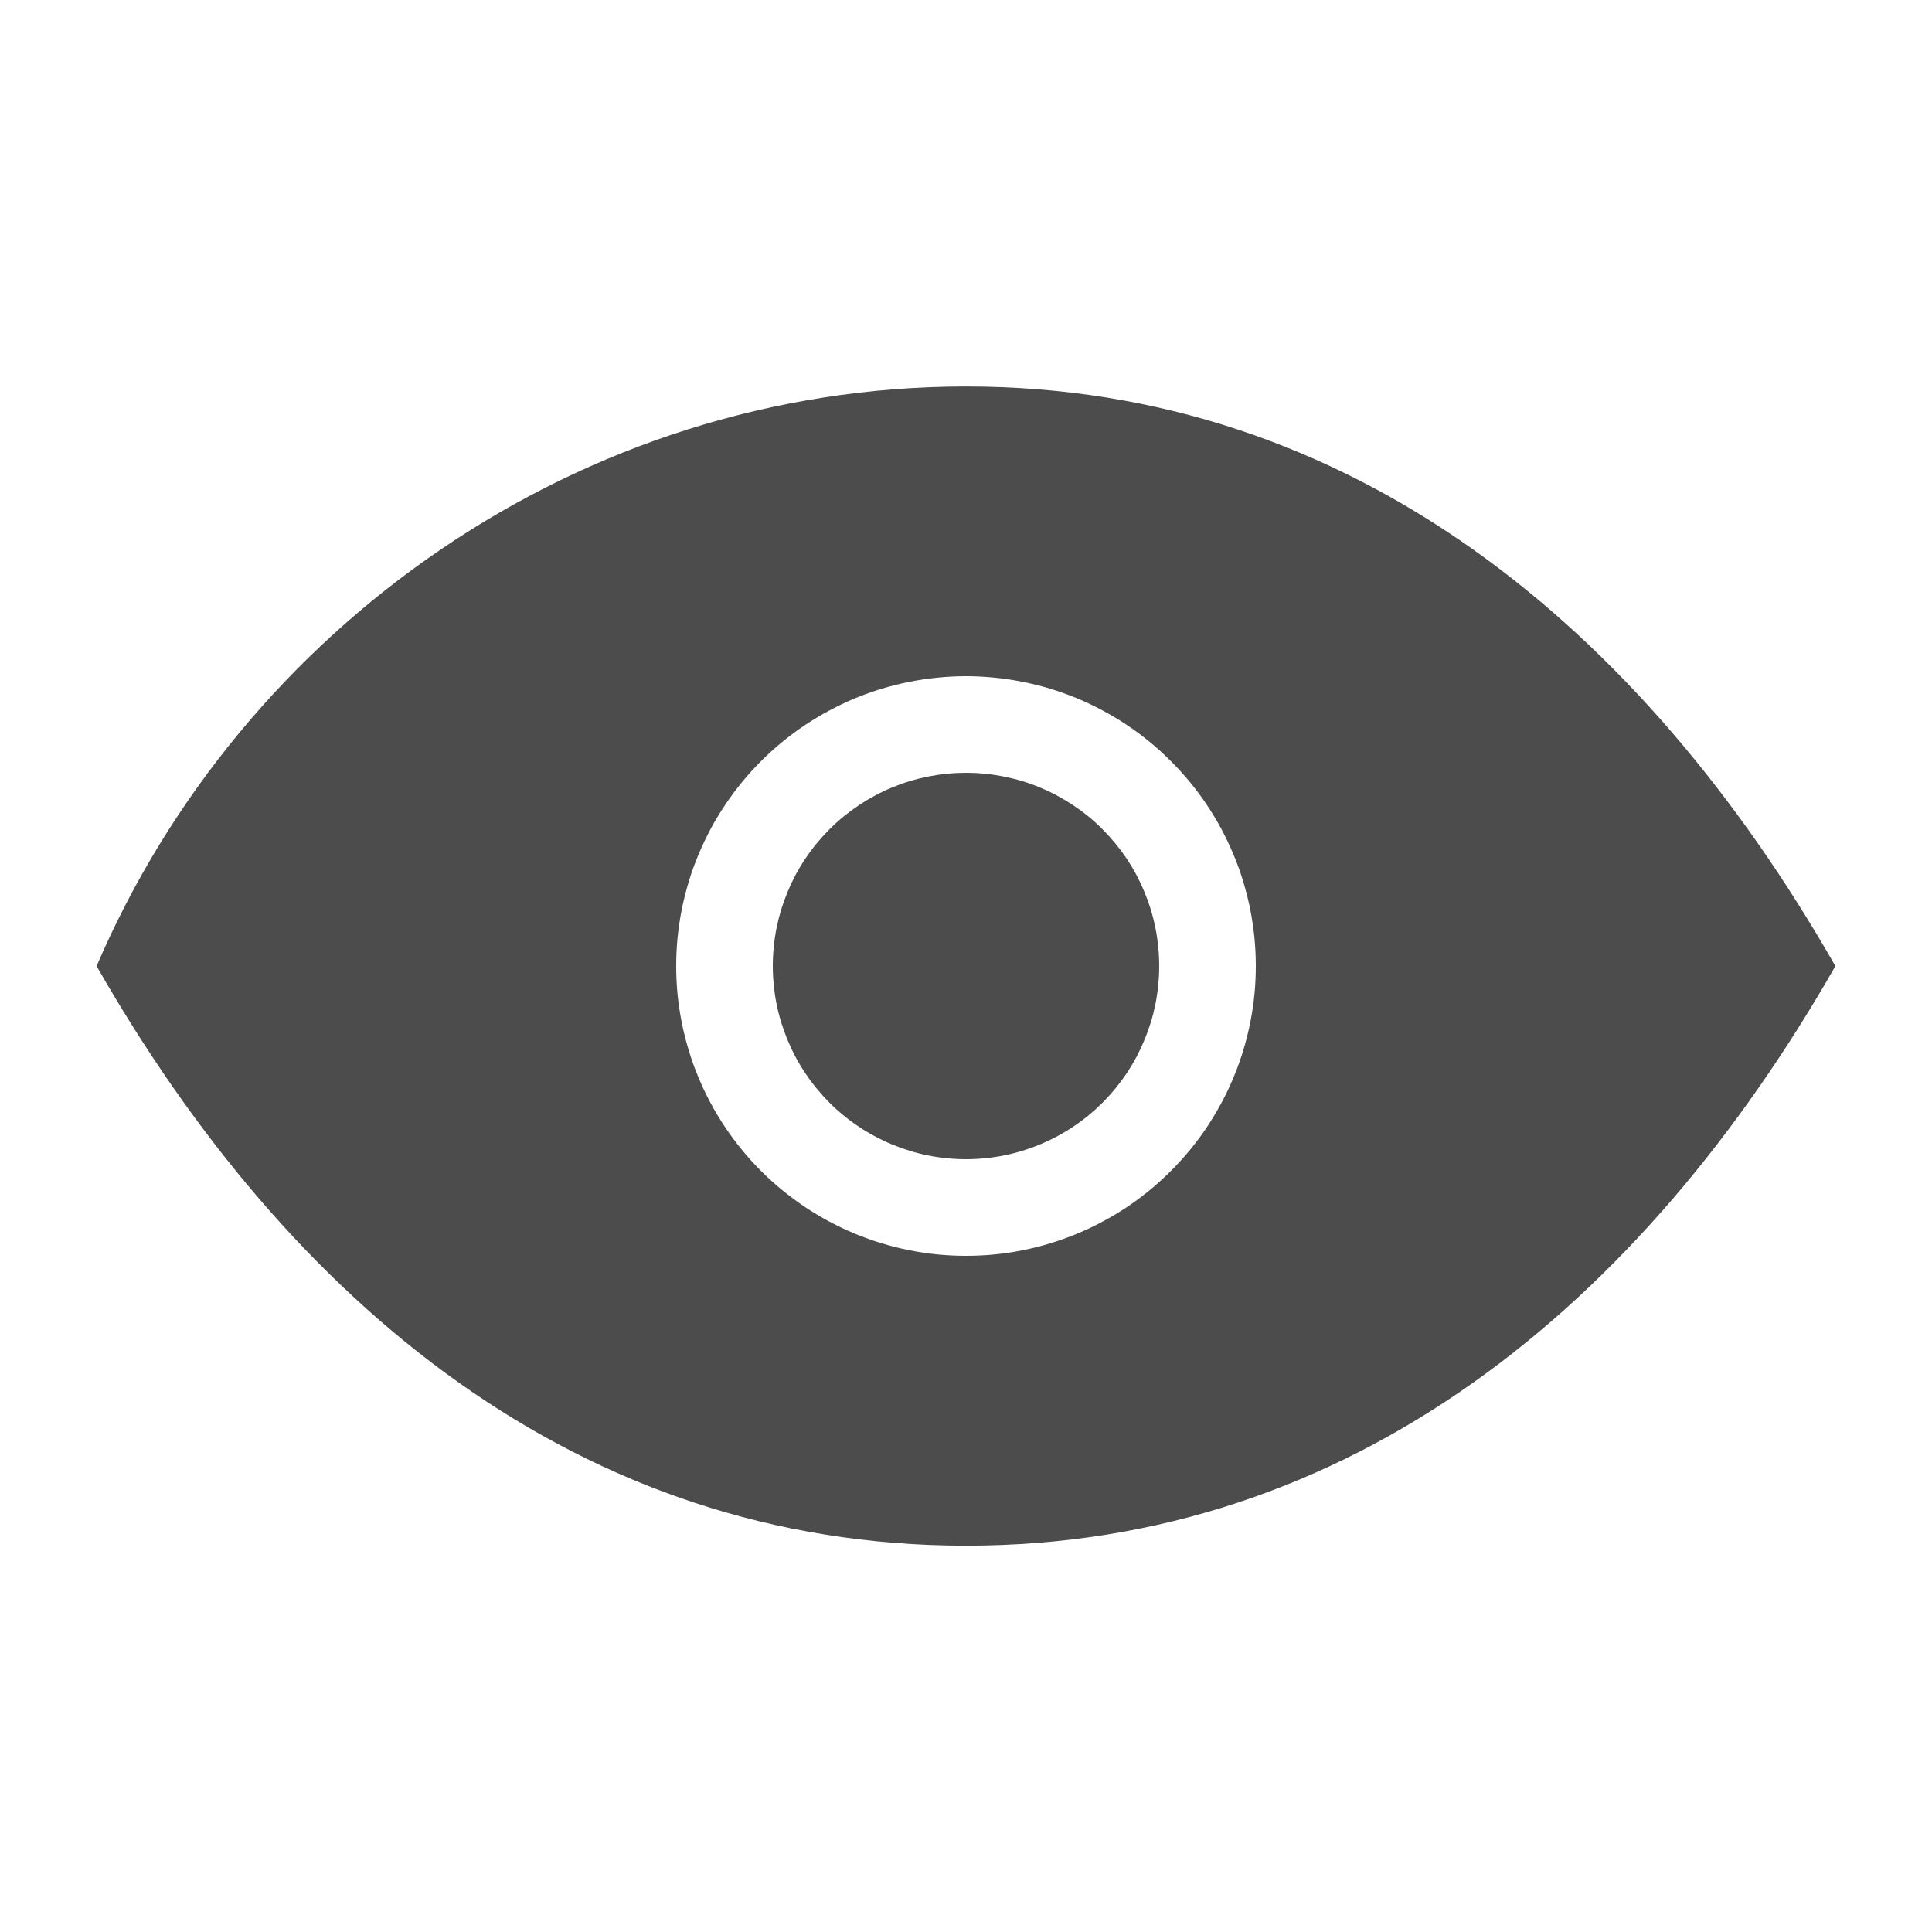 <svg xmlns="http://www.w3.org/2000/svg" xmlns:xlink="http://www.w3.org/1999/xlink" fill="none" version="1.1" width="24" height="24" viewBox="0 0 24 24"><defs><clipPath id="master_svg0_79518_99748"><rect x="0" y="0" width="24" height="24" rx="0"/></clipPath></defs><g clip-path="url(#master_svg0_79518_99748)"><g><path d="M22.8,12.001C20.4,16.201,16.8,19.201,12,19.201C7.2,19.201,3.6,16.201,1.2,12.001C3,7.801,7.2,4.801,12,4.801C16.8,4.801,20.4,7.801,22.8,12.001ZM15.6,12Q15.6,12.177,15.583,12.353Q15.565,12.529,15.531,12.703Q15.496,12.876,15.445,13.045Q15.394,13.215,15.326,13.378Q15.258,13.542,15.175,13.697Q15.091,13.853,14.993,14.001Q14.895,14.148,14.783,14.284Q14.67,14.421,14.545,14.546Q14.42,14.671,14.284,14.783Q14.147,14.895,14,14.994Q13.853,15.092,13.697,15.175Q13.541,15.259,13.378,15.326Q13.214,15.394,13.045,15.445Q12.876,15.497,12.702,15.531Q12.529,15.566,12.353,15.583Q12.177,15.6,12,15.6Q11.823,15.6,11.647,15.583Q11.471,15.566,11.298,15.531Q11.124,15.497,10.955,15.445Q10.786,15.394,10.622,15.326Q10.459,15.259,10.303,15.175Q10.147,15.092,10,14.994Q9.853,14.895,9.716,14.783Q9.579,14.671,9.454,14.546Q9.329,14.421,9.217,14.284Q9.105,14.148,9.007,14.001Q8.908,13.853,8.825,13.697Q8.742,13.542,8.674,13.378Q8.606,13.215,8.555,13.045Q8.504,12.876,8.469,12.703Q8.435,12.529,8.417,12.353Q8.4,12.177,8.4,12Q8.4,11.824,8.417,11.648Q8.435,11.472,8.469,11.298Q8.504,11.125,8.555,10.955Q8.606,10.786,8.674,10.623Q8.742,10.459,8.825,10.303Q8.908,10.147,9.007,10Q9.105,9.853,9.217,9.717Q9.329,9.58,9.454,9.455Q9.579,9.33,9.716,9.218Q9.853,9.105,10,9.007Q10.147,8.909,10.303,8.826Q10.459,8.742,10.622,8.674Q10.786,8.607,10.955,8.555Q11.124,8.504,11.298,8.47Q11.471,8.435,11.647,8.418Q11.823,8.4,12,8.4Q12.177,8.4,12.353,8.418Q12.529,8.435,12.702,8.47Q12.876,8.504,13.045,8.555Q13.214,8.607,13.378,8.674Q13.541,8.742,13.697,8.826Q13.853,8.909,14,9.007Q14.147,9.105,14.284,9.218Q14.42,9.33,14.545,9.455Q14.67,9.58,14.783,9.717Q14.895,9.853,14.993,10Q15.091,10.147,15.175,10.303Q15.258,10.459,15.326,10.623Q15.394,10.786,15.445,10.955Q15.496,11.125,15.531,11.298Q15.565,11.472,15.583,11.648Q15.6,11.824,15.6,12ZM12,14.4Q12.118,14.4,12.235,14.388Q12.353,14.377,12.468,14.354Q12.584,14.331,12.697,14.296Q12.81,14.262,12.918,14.217Q13.027,14.172,13.131,14.116Q13.235,14.061,13.333,13.995Q13.431,13.93,13.523,13.855Q13.614,13.78,13.697,13.697Q13.78,13.613,13.855,13.522Q13.93,13.431,13.996,13.333Q14.061,13.235,14.117,13.131Q14.172,13.027,14.217,12.918Q14.262,12.809,14.297,12.696Q14.331,12.584,14.354,12.468Q14.377,12.352,14.388,12.235Q14.4,12.118,14.4,12Q14.4,11.882,14.388,11.764Q14.377,11.647,14.354,11.531Q14.331,11.416,14.297,11.303Q14.262,11.19,14.217,11.081Q14.172,10.972,14.117,10.868Q14.061,10.764,13.996,10.666Q13.93,10.568,13.855,10.477Q13.78,10.386,13.697,10.303Q13.614,10.219,13.523,10.144Q13.431,10.07,13.333,10.004Q13.235,9.939,13.131,9.883Q13.027,9.827,12.918,9.782Q12.81,9.737,12.697,9.703Q12.584,9.669,12.468,9.646Q12.353,9.623,12.235,9.611Q12.118,9.6,12,9.6Q11.882,9.6,11.765,9.611Q11.647,9.623,11.532,9.646Q11.416,9.669,11.303,9.703Q11.191,9.737,11.082,9.782Q10.973,9.827,10.869,9.883Q10.765,9.939,10.667,10.004Q10.569,10.07,10.478,10.144Q10.386,10.219,10.303,10.303Q10.22,10.386,10.145,10.477Q10.07,10.568,10.005,10.666Q9.939,10.764,9.883,10.868Q9.828,10.972,9.783,11.081Q9.738,11.19,9.703,11.303Q9.669,11.416,9.646,11.531Q9.623,11.647,9.612,11.764Q9.6,11.882,9.6,12Q9.6,12.118,9.612,12.235Q9.623,12.352,9.646,12.468Q9.669,12.584,9.703,12.696Q9.738,12.809,9.783,12.918Q9.828,13.027,9.883,13.131Q9.939,13.235,10.005,13.333Q10.07,13.431,10.145,13.522Q10.22,13.613,10.303,13.697Q10.386,13.78,10.478,13.855Q10.569,13.93,10.667,13.995Q10.765,14.061,10.869,14.116Q10.973,14.172,11.082,14.217Q11.191,14.262,11.303,14.296Q11.416,14.331,11.532,14.354Q11.647,14.377,11.765,14.388Q11.882,14.4,12,14.4Z" fill-rule="evenodd" fill="#000000" fill-opacity="0.7"/></g></g></svg>